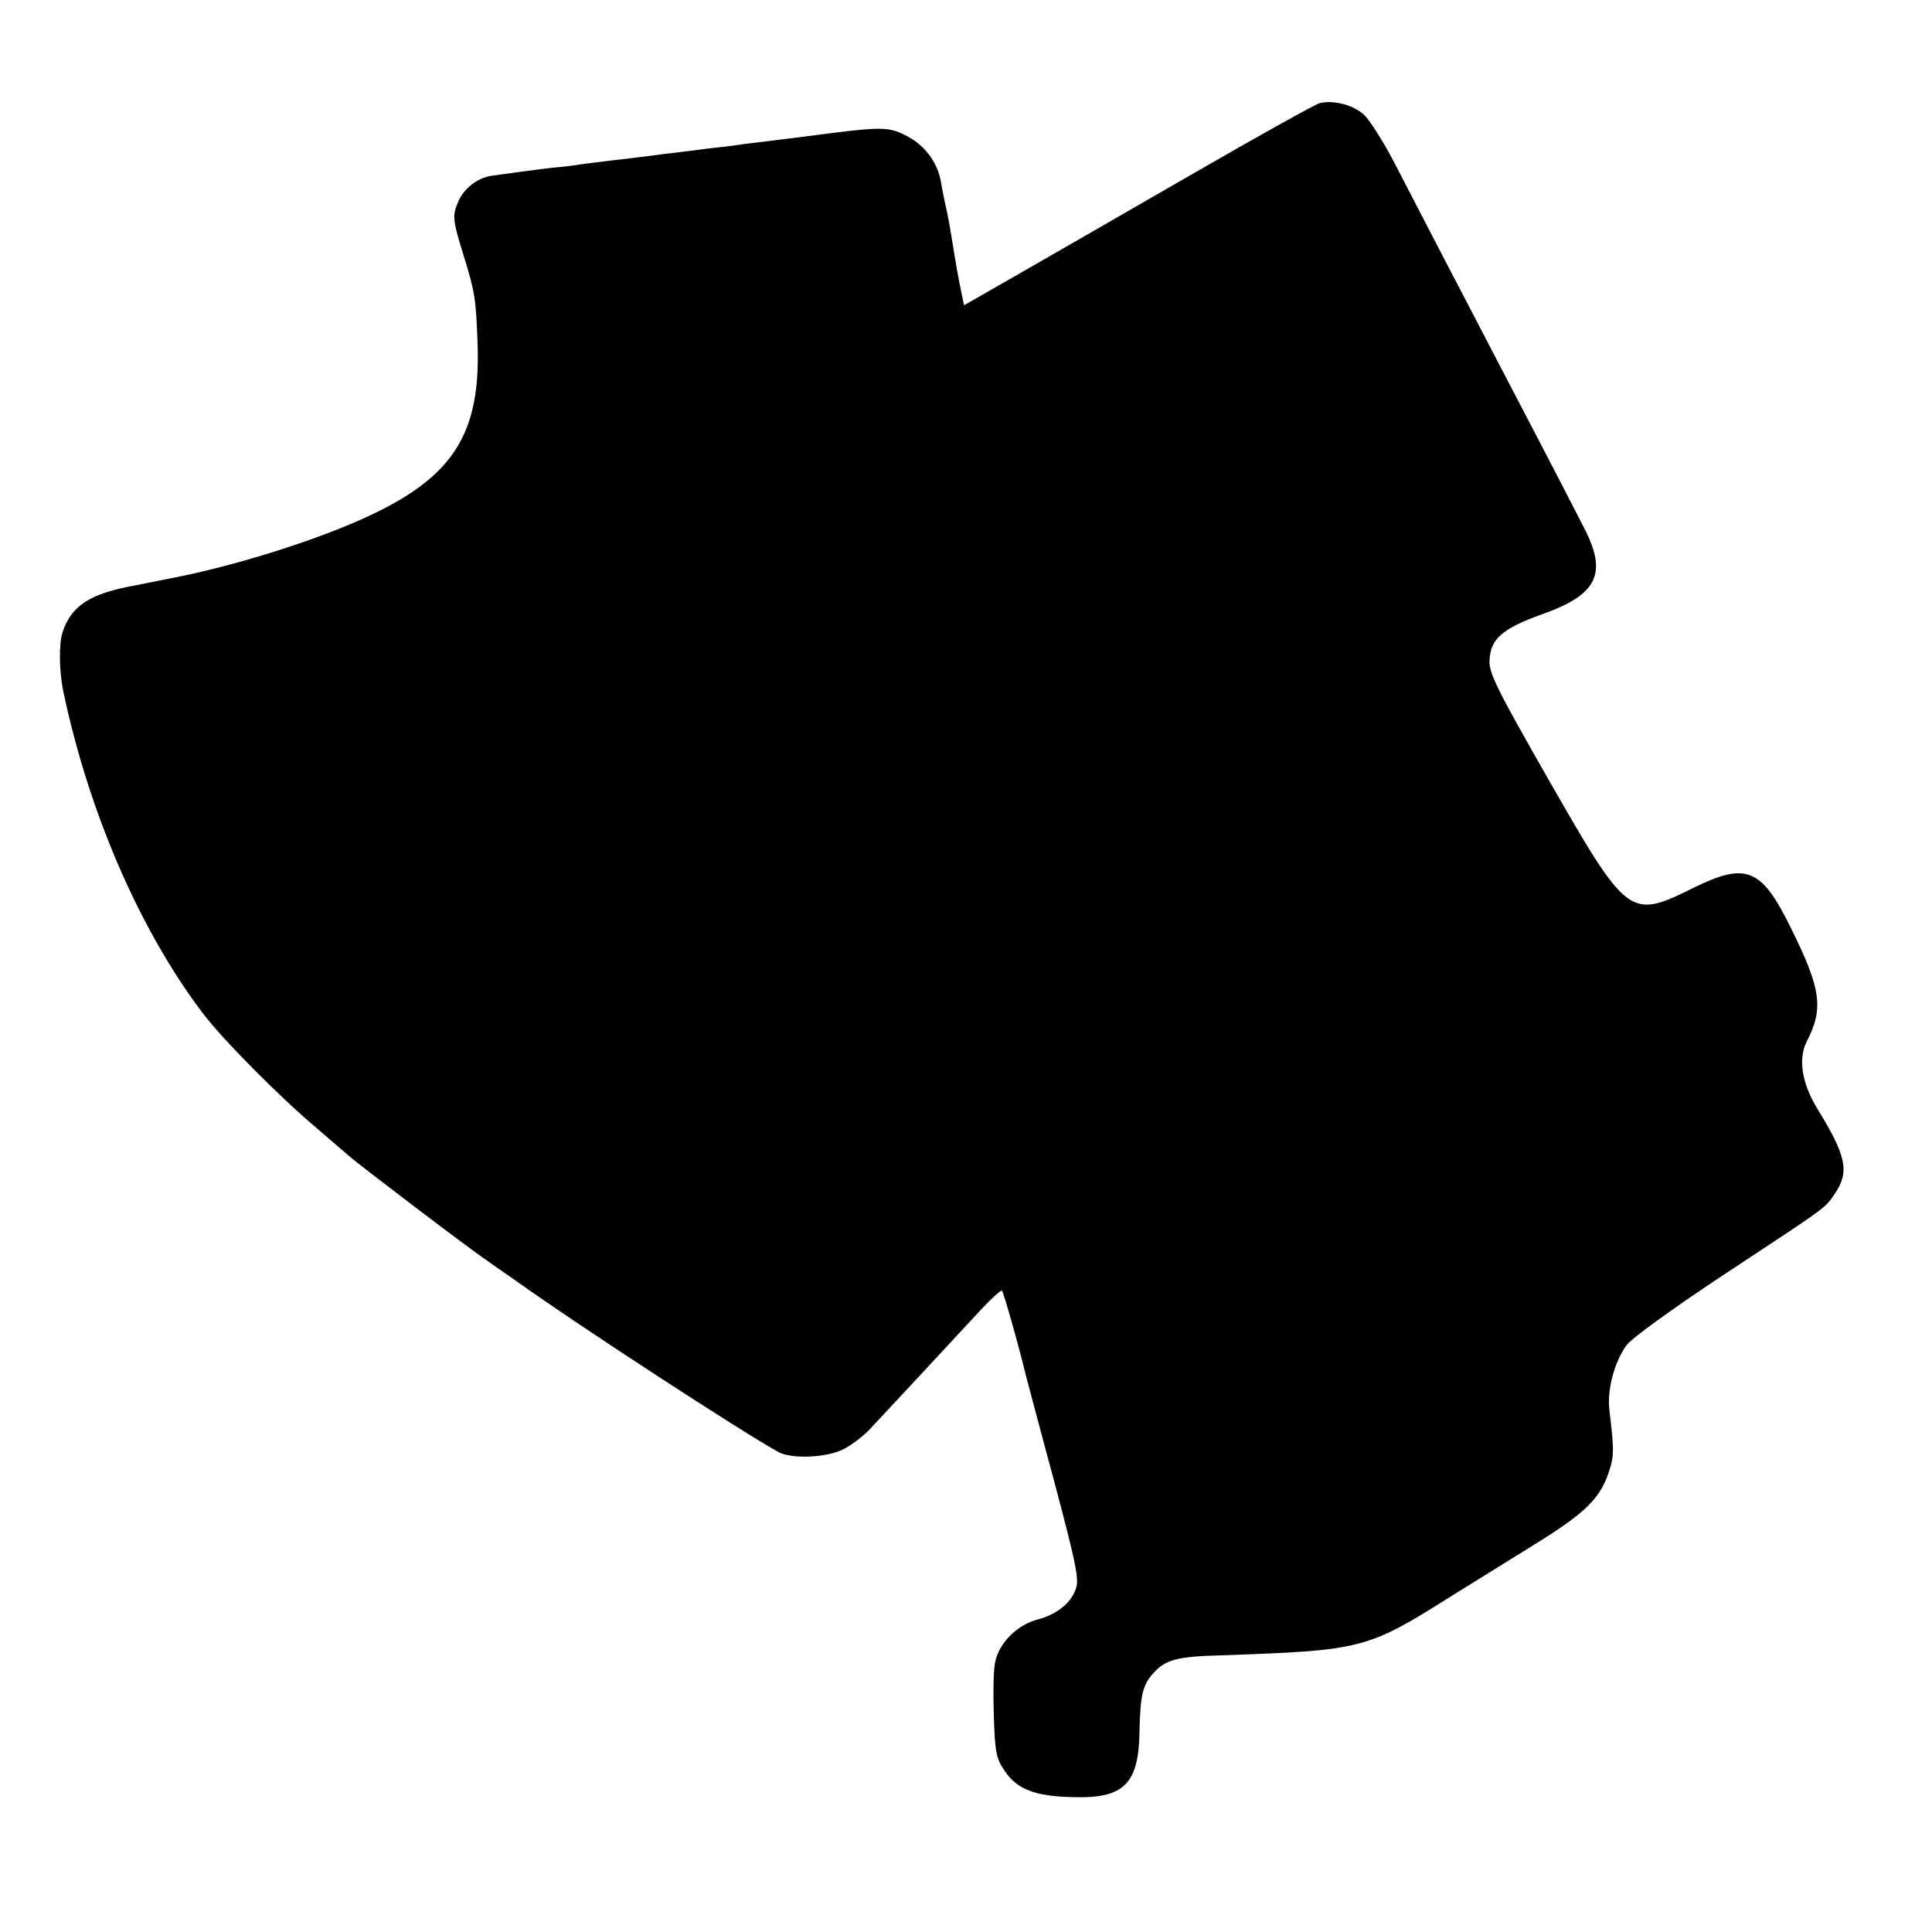 <?xml version="1.0" standalone="no"?>
<!DOCTYPE svg PUBLIC "-//W3C//DTD SVG 20010904//EN"
 "http://www.w3.org/TR/2001/REC-SVG-20010904/DTD/svg10.dtd">
<svg version="1.0" xmlns="http://www.w3.org/2000/svg"
 width="500pt" height="500pt" viewBox="0 0 500 500"
 preserveAspectRatio="xMidYMid meet">
<g transform="translate(0,500) scale(0.1,-0.1)"
fill="#000000" stroke="none">
<path d="M3415 4733 c-11 -3 -157 -84 -325 -181 -168 -97 -370 -213 -450 -259
l-145 -83 -7 33 c-7 34 -14 72 -24 135 -3 20 -9 55 -14 77 -5 22 -12 56 -15
75 -9 51 -43 96 -92 120 -46 23 -62 23 -273 -5 -19 -2 -55 -7 -80 -10 -25 -3
-61 -7 -80 -10 -19 -3 -53 -7 -75 -9 -22 -3 -76 -10 -120 -15 -44 -6 -102 -13
-130 -16 -27 -3 -63 -8 -80 -10 -16 -3 -50 -7 -75 -9 -51 -6 -123 -16 -159
-21 -37 -6 -72 -34 -86 -69 -15 -35 -13 -48 16 -141 28 -90 31 -111 35 -225 8
-228 -60 -339 -270 -440 -131 -63 -350 -133 -521 -166 -11 -2 -31 -6 -45 -9
-14 -3 -36 -7 -50 -10 -117 -21 -165 -52 -188 -121 -10 -30 -9 -102 2 -154 66
-314 199 -620 363 -835 53 -69 198 -215 293 -295 35 -30 73 -63 85 -73 22 -20
314 -242 355 -269 14 -10 45 -32 70 -49 166 -119 604 -404 687 -448 31 -16
114 -14 158 5 21 8 54 33 74 53 33 35 177 190 291 313 27 29 51 50 53 48 4 -4
44 -144 62 -220 2 -8 22 -82 44 -165 83 -307 93 -354 87 -381 -10 -39 -49 -72
-100 -85 -54 -14 -102 -62 -111 -113 -4 -19 -5 -81 -3 -138 3 -92 6 -109 28
-141 32 -48 80 -66 177 -68 132 -4 170 34 172 170 2 93 8 120 35 150 32 36 62
44 176 47 368 13 377 15 602 157 37 23 129 80 203 126 143 88 179 125 202 202
10 34 10 50 -2 150 -6 53 13 124 44 167 11 17 121 96 243 177 282 186 269 176
296 215 39 57 31 98 -45 221 -40 66 -50 129 -27 174 44 85 37 136 -41 293 -77
157 -116 172 -257 102 -160 -79 -167 -73 -369 280 -136 238 -157 280 -154 313
3 54 33 80 135 117 145 51 171 106 109 225 -48 94 -187 361 -239 460 -26 50
-82 158 -125 240 -43 83 -100 193 -127 245 -27 52 -62 107 -76 121 -27 27 -80
41 -117 32z"/>
</g>
</svg>
